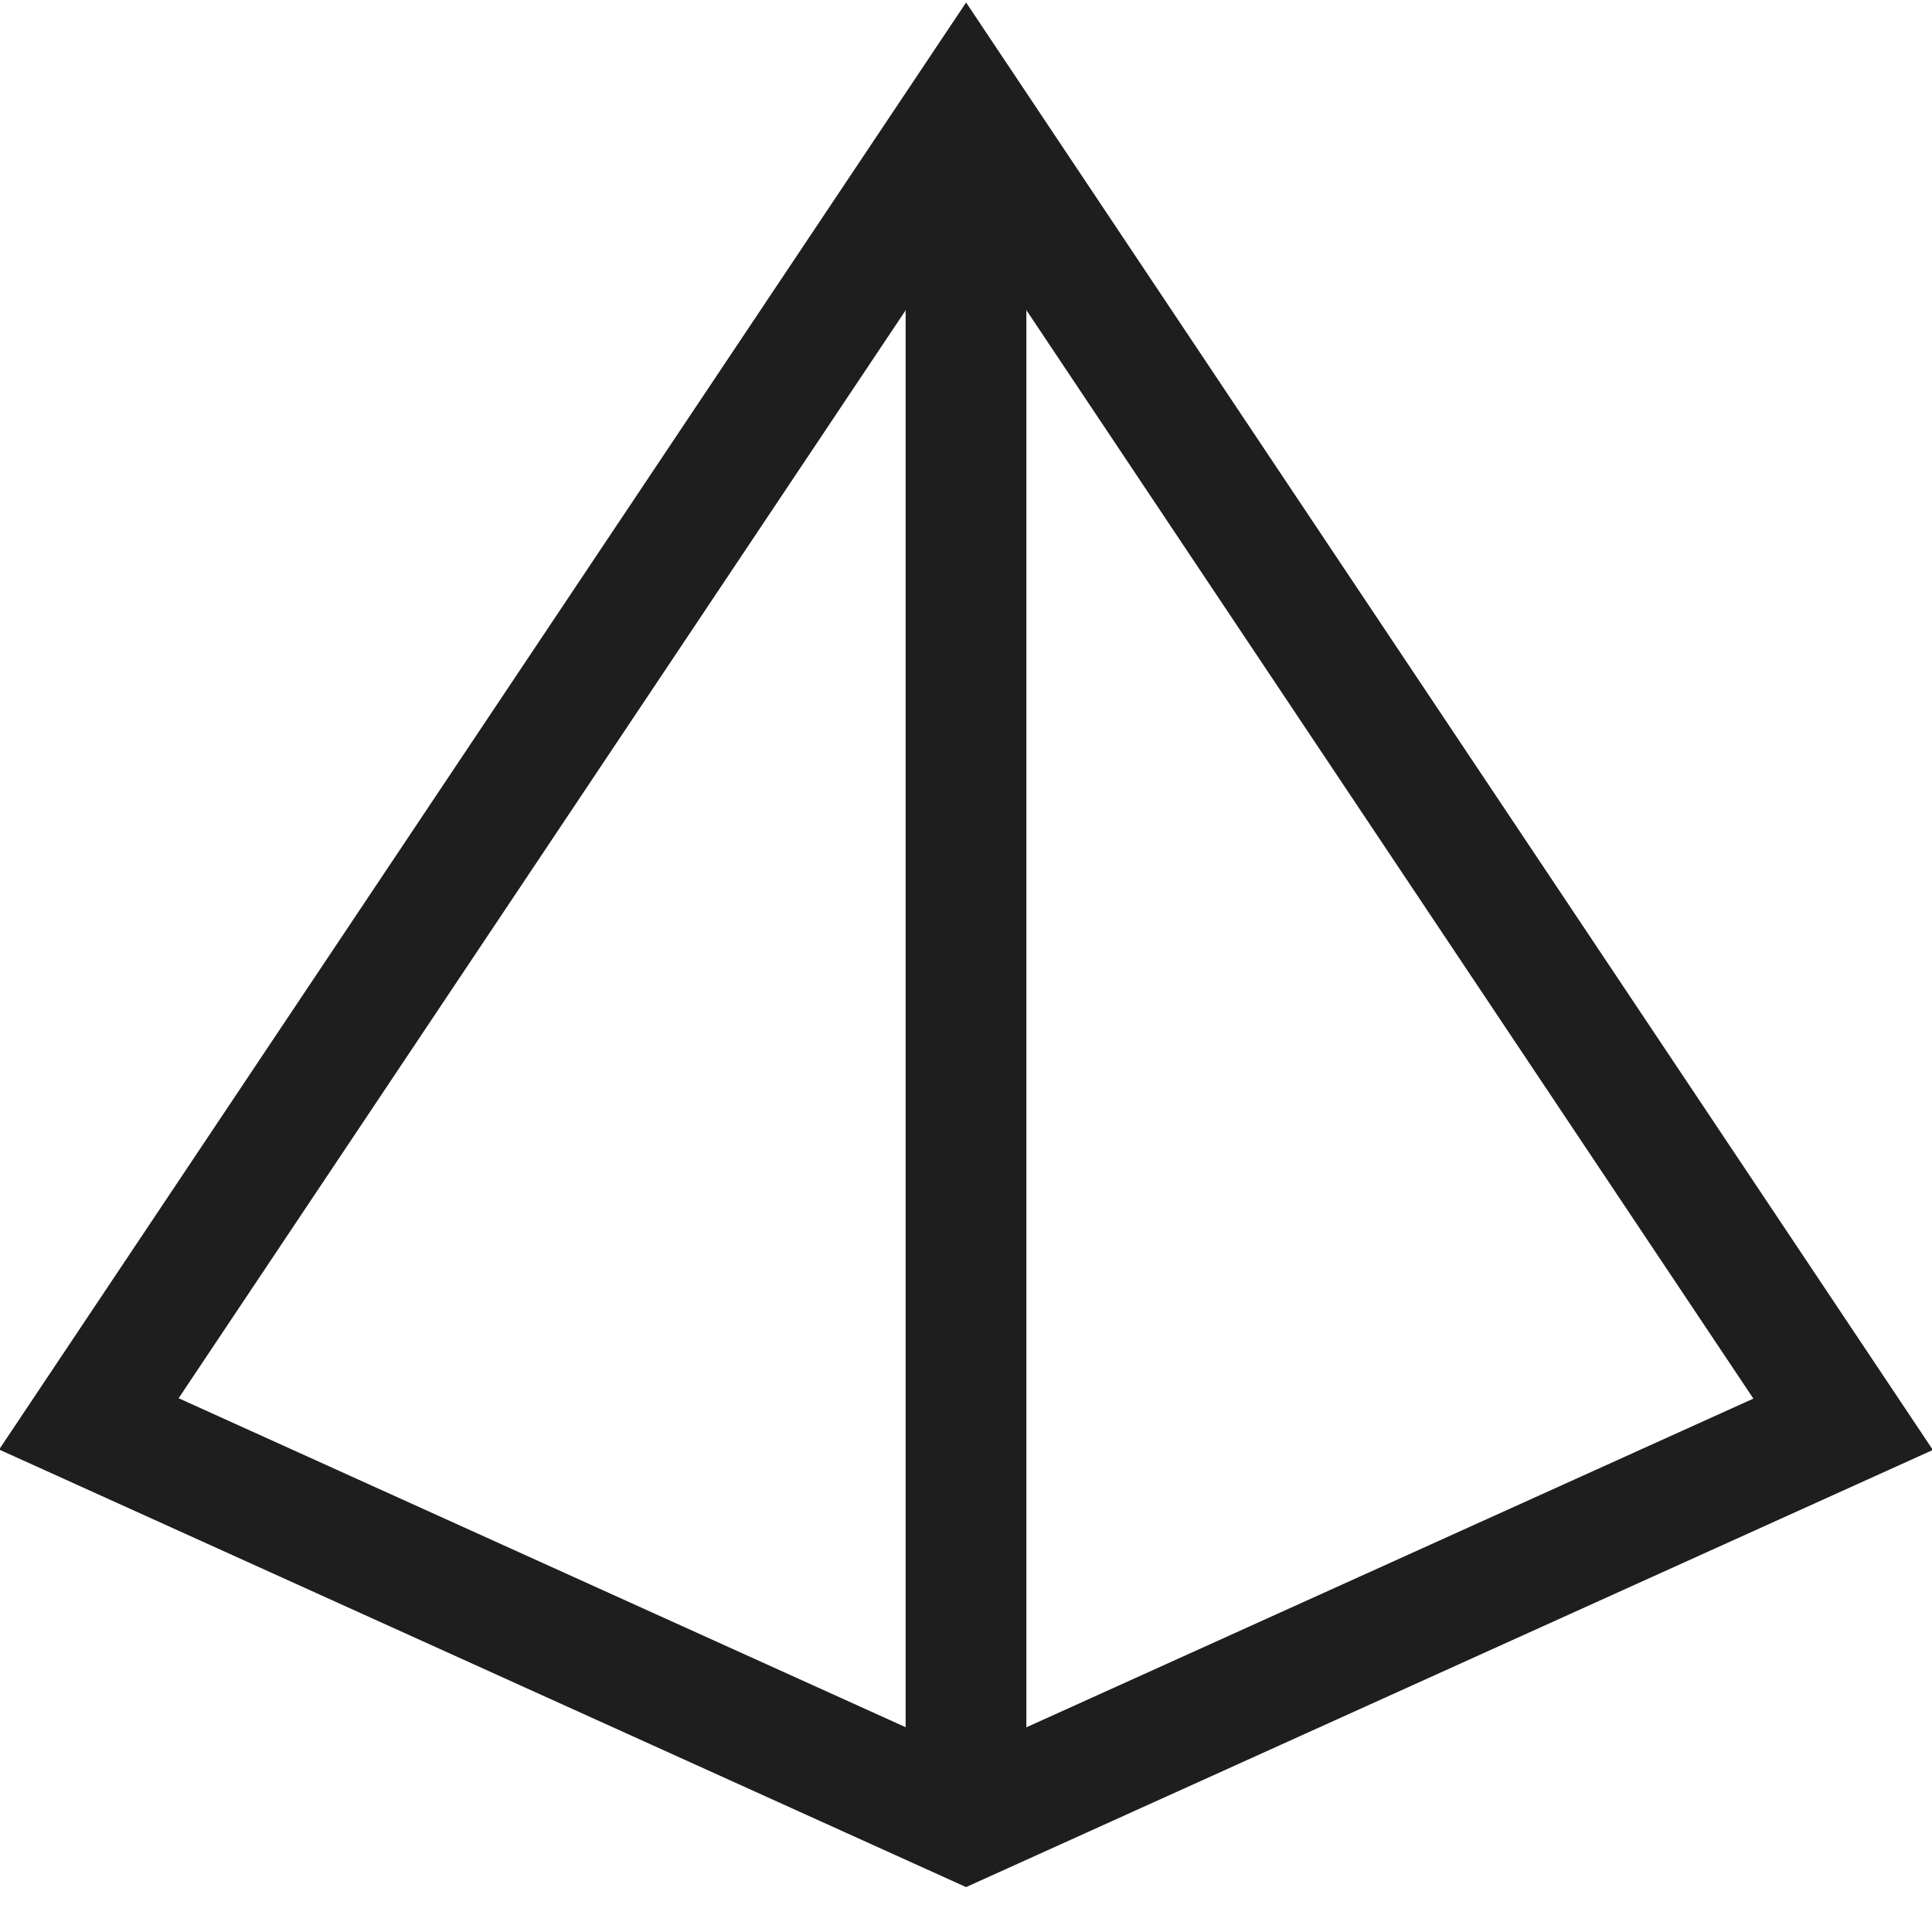 <svg width="24" height="24" viewBox="0 0 24 24" fill="none" xmlns="http://www.w3.org/2000/svg">
<g clip-path="url(#clip0_58_11318)">
<path d="M22.896 17.693L12.001 22.619L1.104 17.688L12.001 1.381L22.896 17.693Z" stroke="#1E1E1E" stroke-width="1.5"/>
<path d="M12 1.381V22.619" stroke="#1E1E1E" stroke-width="1.5"/>
</g>
<defs>
<clipPath id="clip0_58_11318">
<rect width="24" height="24" fill="white"/>
</clipPath>
</defs>
</svg>

